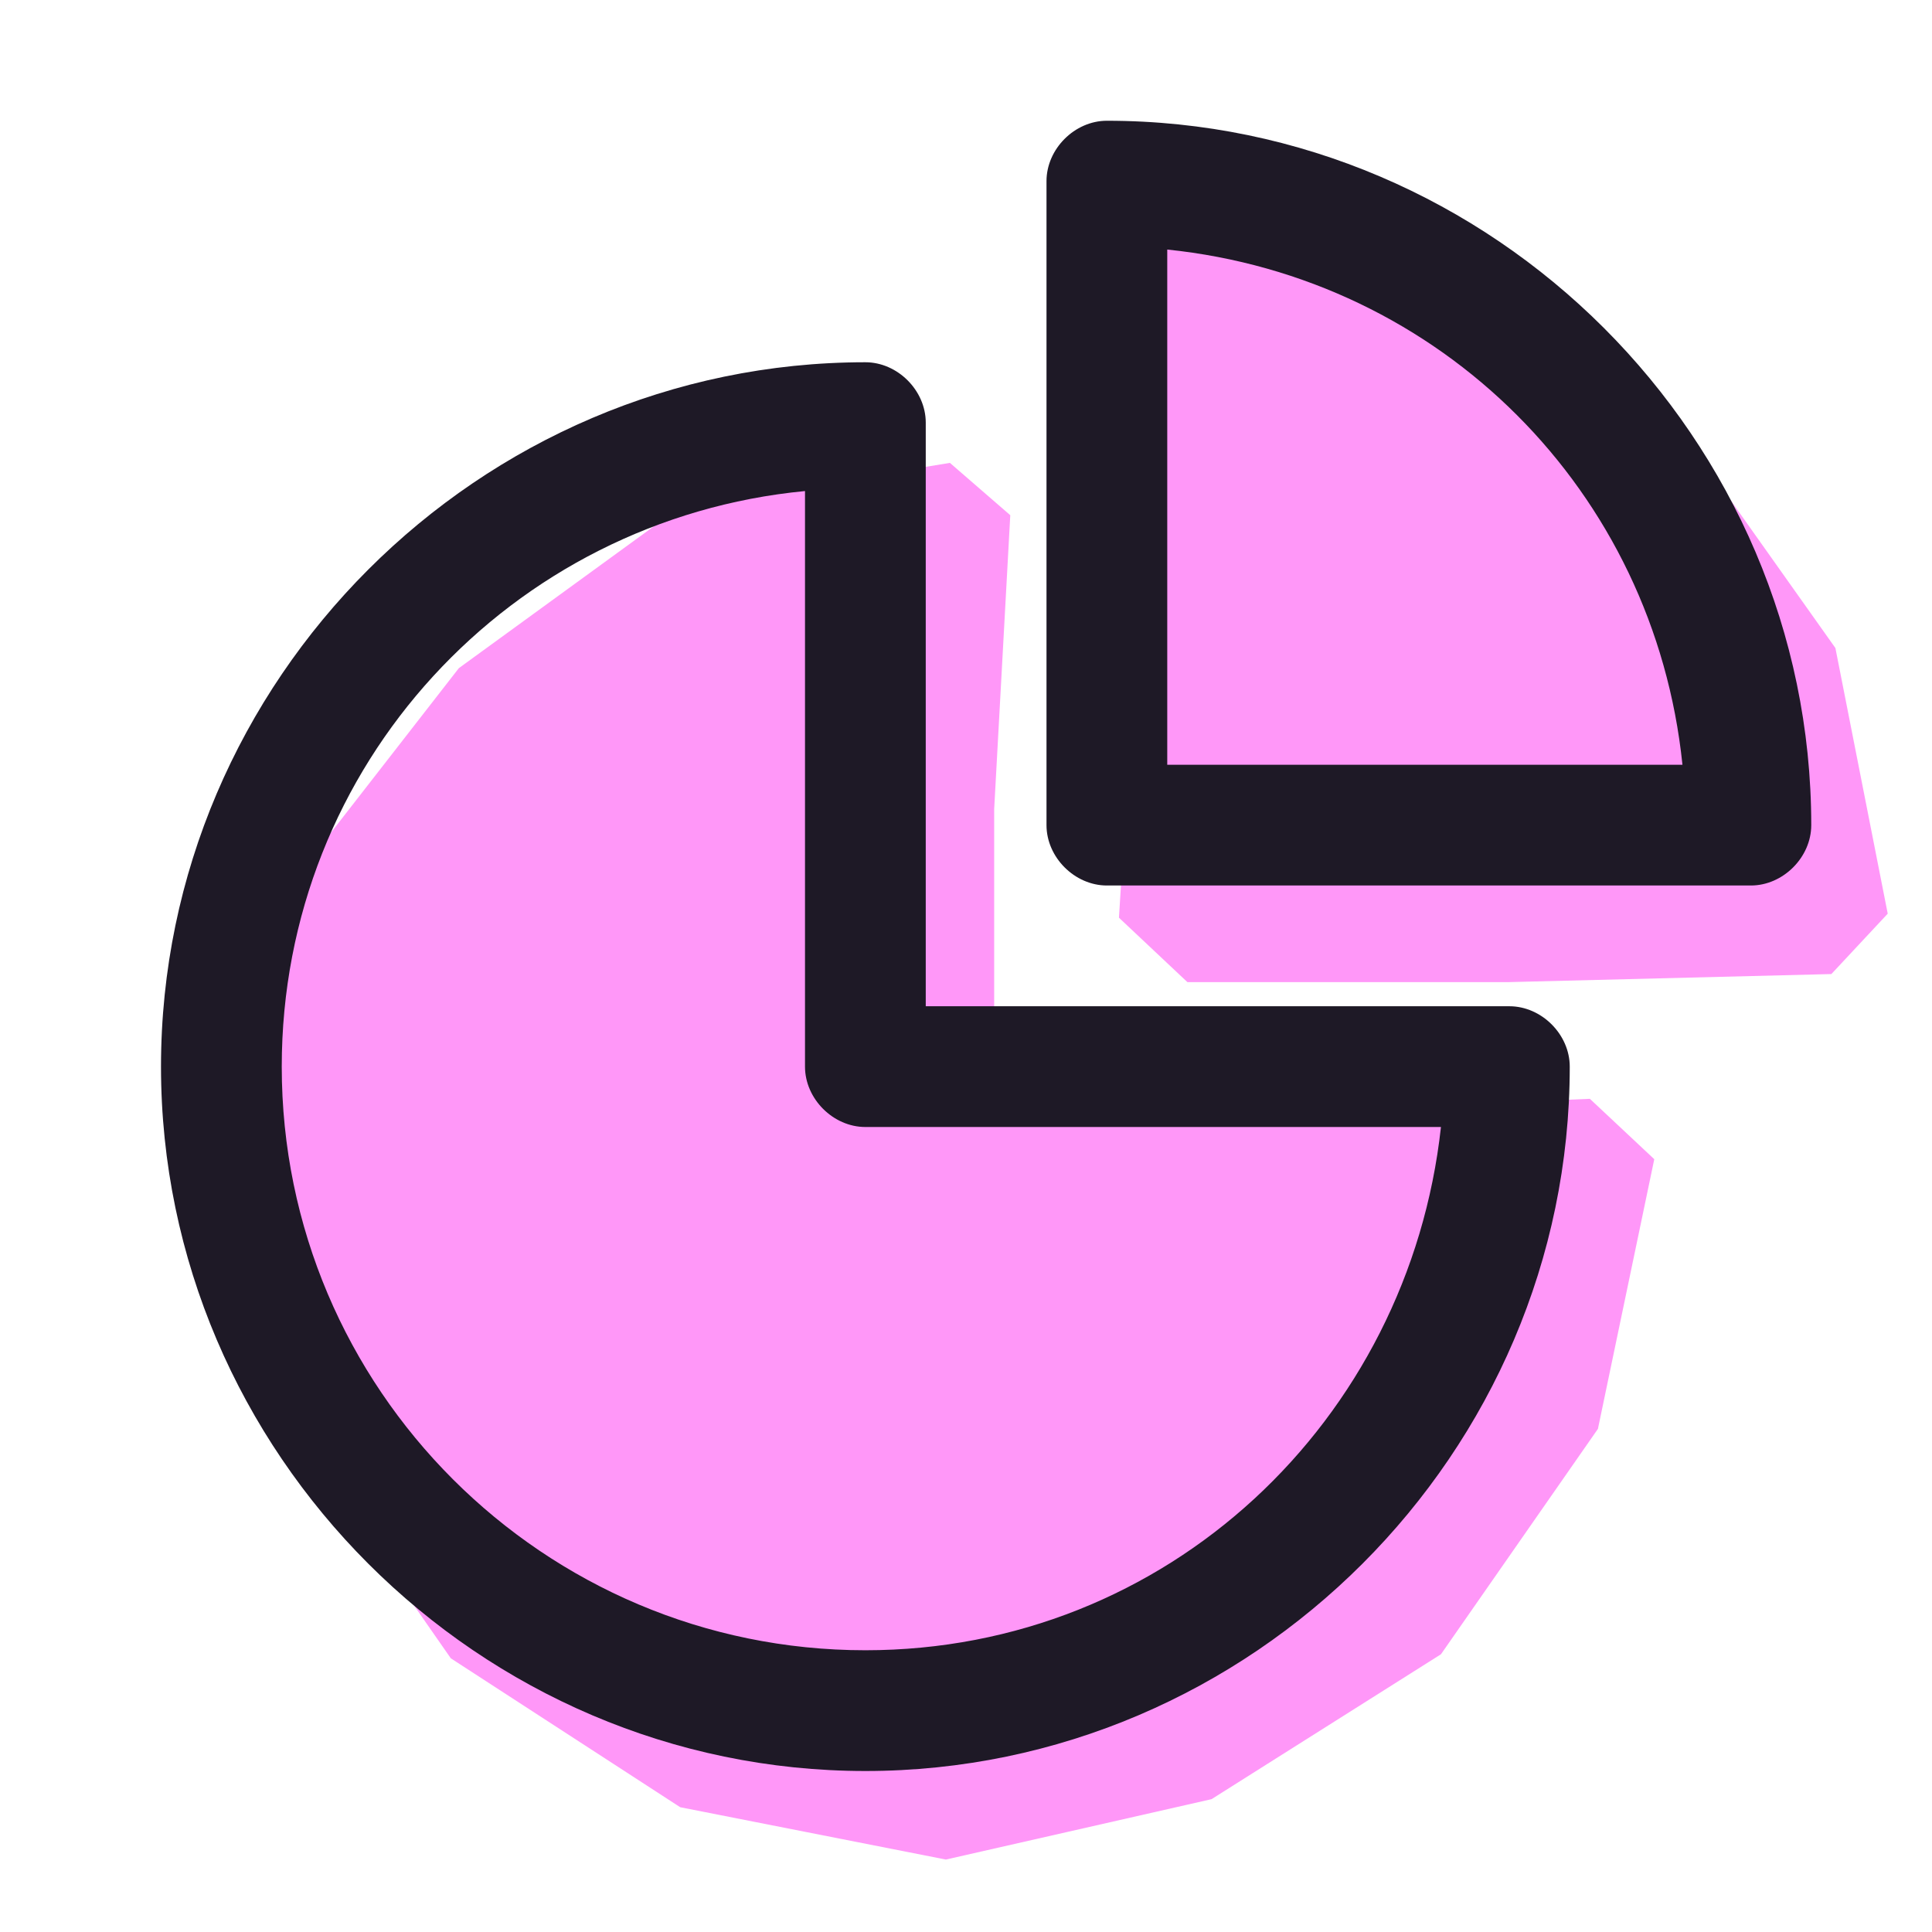 <?xml version="1.0" encoding="utf-8"?>
<!-- Generator: Adobe Illustrator 24.0.0, SVG Export Plug-In . SVG Version: 6.00 Build 0)  -->
<svg version="1.1" id="Layer_1" xmlns="http://www.w3.org/2000/svg" xmlns:xlink="http://www.w3.org/1999/xlink" x="0px" y="0px"
	 viewBox="0 0 48 48" style="enable-background:new 0 0 48 48;" xml:space="preserve">
<style type="text/css">
	.st0{fill:#FF97F8;}
	.st1{fill:#1E1926;}
</style>
<g>
	<path class="st0" d="M29.6,5.5L28,6.8l0.3,8l-0.5,8l1.7,1.6l8,0l8-0.2l1.4-1.5l-1.3-6.6l-3.9-5.5l-5.5-3.9L29.6,5.5z M23.6,11.5
		l-6.7,1.1l-5.5,4L7.2,22l-1.2,6.8l1.3,6.8l3.9,5.6l5.7,3.7l6.6,1.3l6.6-1.5l5.7-3.6l3.9-5.6l1.4-6.7l-1.6-1.5l-7.3,0.3l-7.5,0
		l0-7.5l0.4-7.3L23.6,11.5z"/>
</g>
<path class="st1" d="M27.5,3C26.7,3,26,3.7,26,4.5v16c0,0.8,0.7,1.5,1.5,1.5h16c0.8,0,1.5-0.7,1.5-1.5C45,10.9,37.1,3,27.5,3z
	 M29,6.2c6.8,0.7,12.1,6,12.8,12.8H29V6.2z M21.5,9C11.9,9,4,16.9,4,26.5S11.9,44,21.5,44S39,36.1,39,26.5c0-0.8-0.7-1.5-1.5-1.5H23
	V10.5C23,9.7,22.3,9,21.5,9z M20,12.2v14.3c0,0.8,0.7,1.5,1.5,1.5h14.3c-0.8,7.3-6.8,13-14.3,13C13.5,41,7,34.5,7,26.5
	C7,19,12.7,12.9,20,12.2z"/>
</svg>

